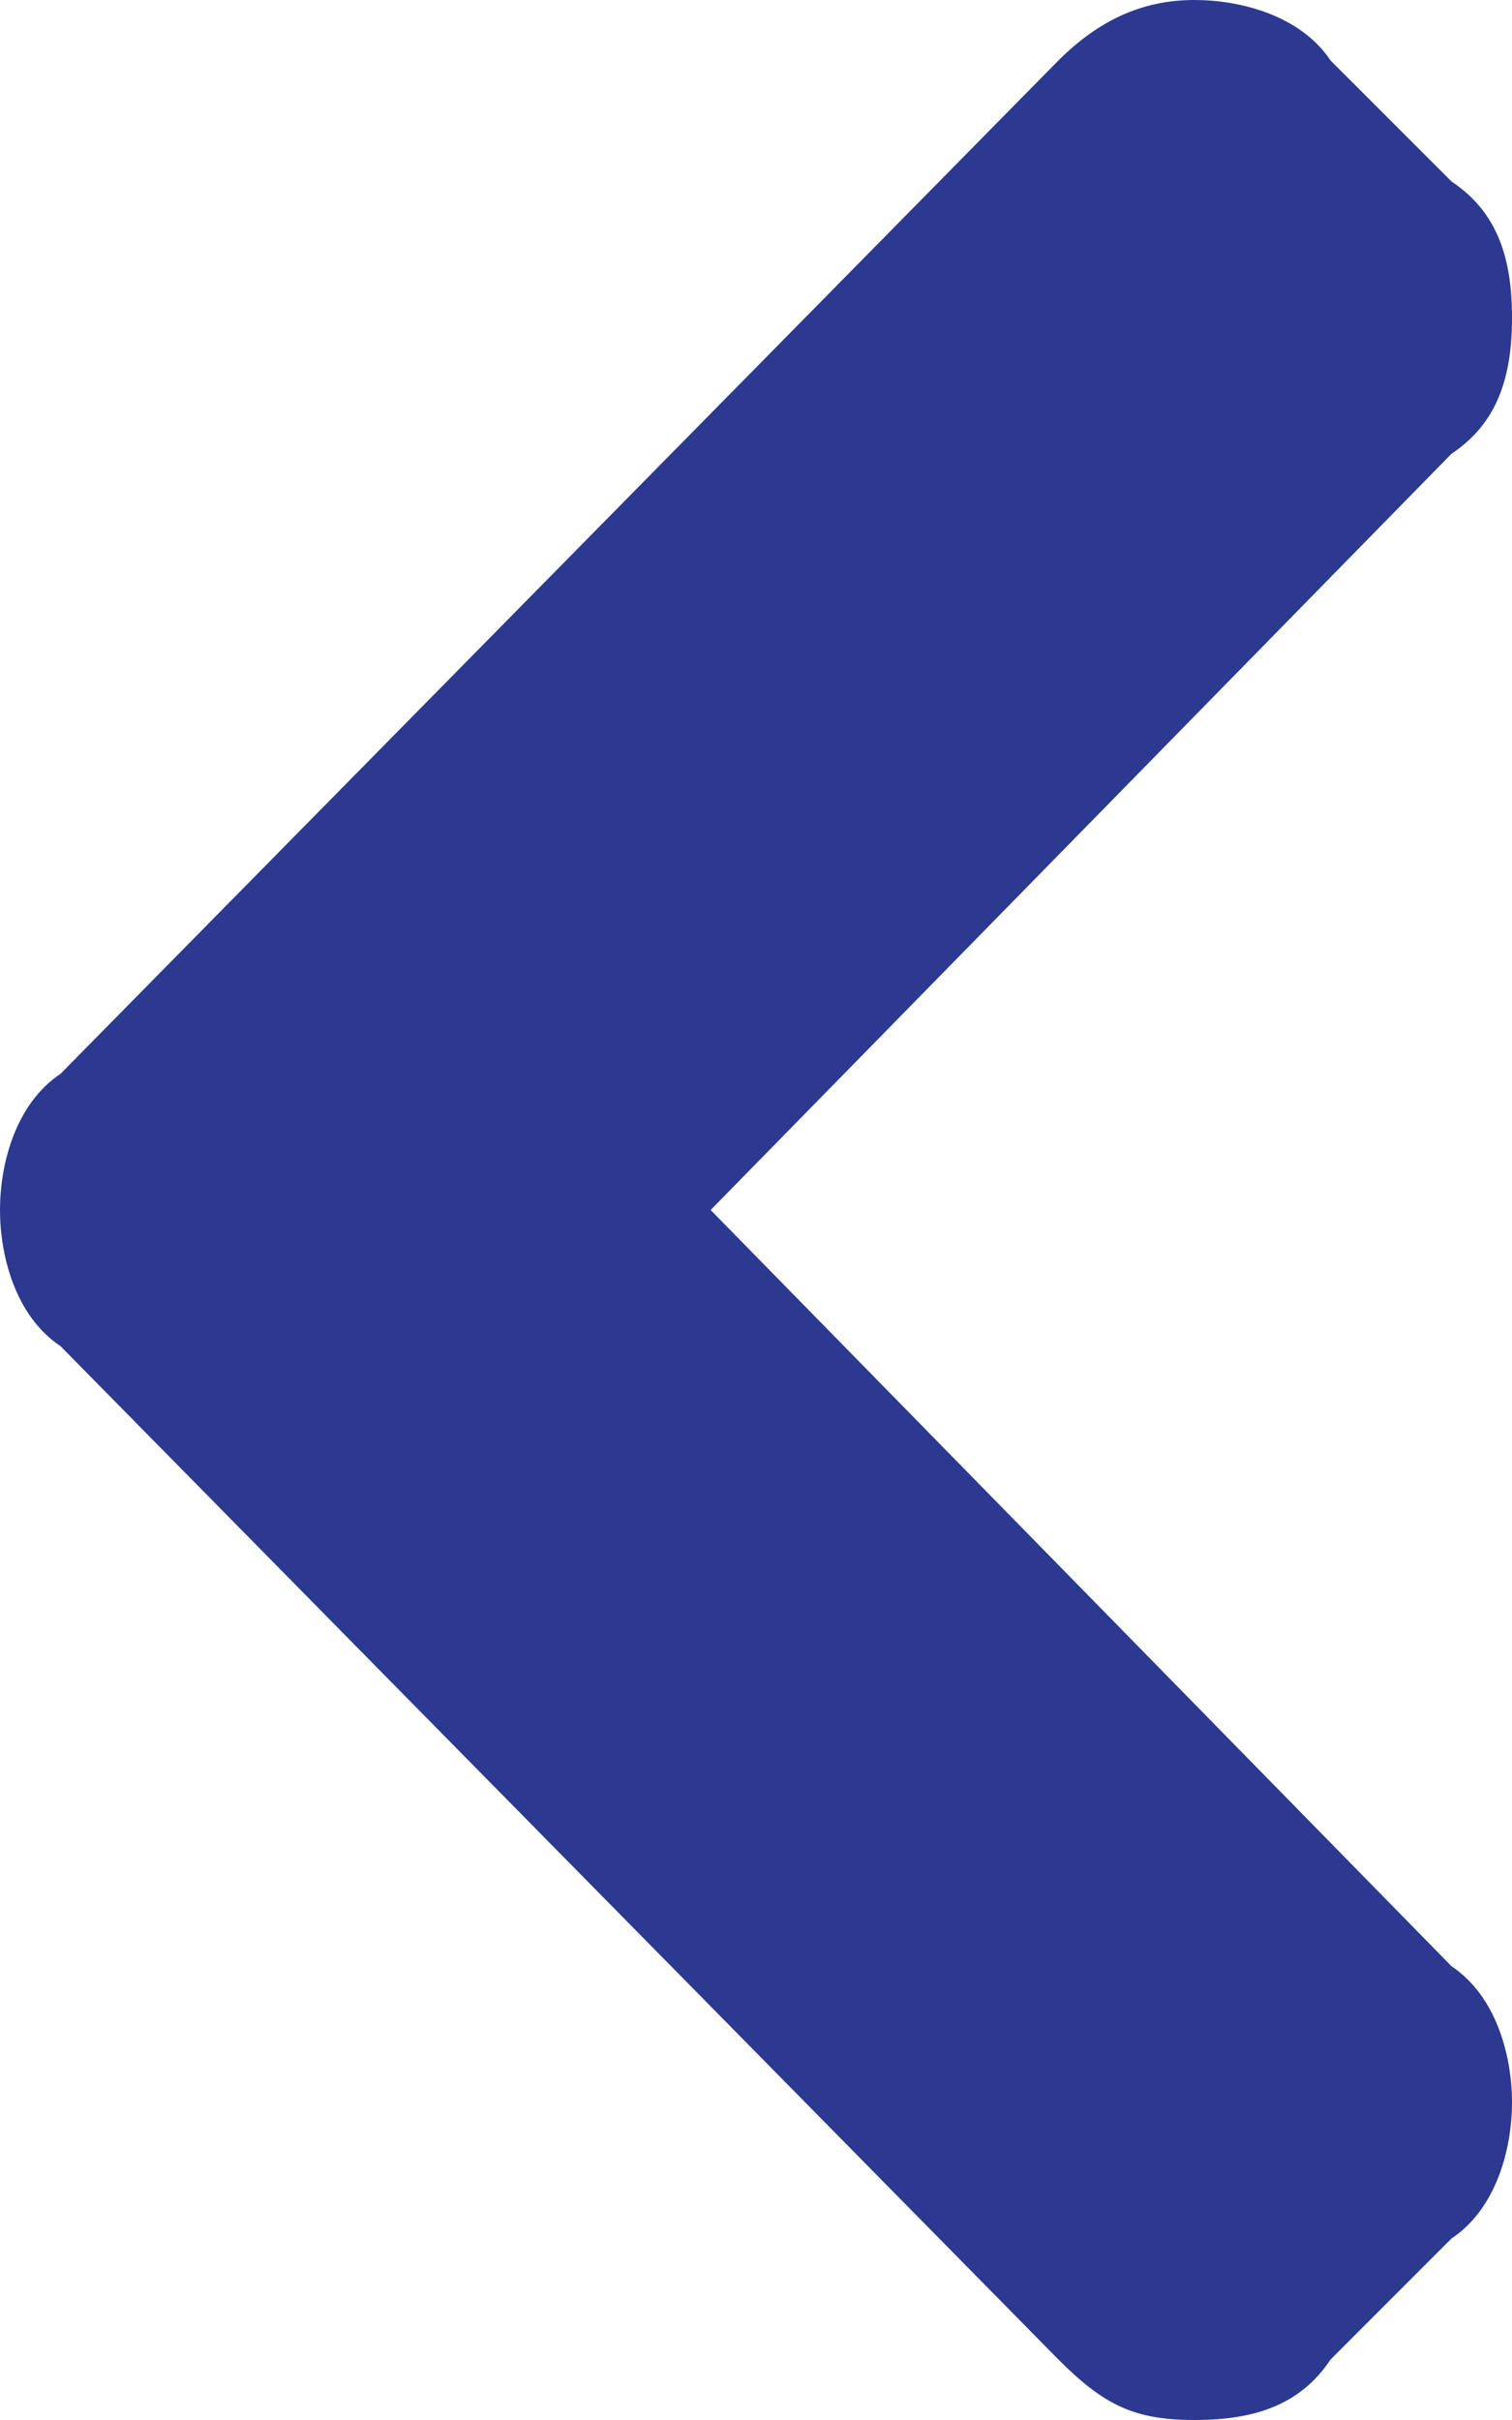 <?xml version="1.0" encoding="UTF-8"?> <!-- Generator: Adobe Illustrator 25.3.1, SVG Export Plug-In . SVG Version: 6.00 Build 0) --> <svg xmlns="http://www.w3.org/2000/svg" xmlns:xlink="http://www.w3.org/1999/xlink" version="1.1" id="Layer_1" x="0px" y="0px" viewBox="0 0 10 16" style="enable-background:new 0 0 10 16;" xml:space="preserve"> <style type="text/css"> .st0{fill:#2B3990;} </style> <g> <g> <path class="st0" d="M0.4,7.1L7,0.4C7.3,0.1,7.6,0,7.9,0c0.3,0,0.7,0.1,0.9,0.4l0.8,0.8C9.9,1.4,10,1.7,10,2.1S9.9,2.8,9.6,3 L4.7,8l4.9,5c0.3,0.2,0.4,0.6,0.4,0.9c0,0.3-0.1,0.7-0.4,0.9l-0.8,0.8C8.6,15.9,8.3,16,7.9,16S7.3,15.9,7,15.6L0.4,8.9 C0.1,8.7,0,8.3,0,8S0.1,7.3,0.4,7.1z"></path> </g> </g> </svg> 